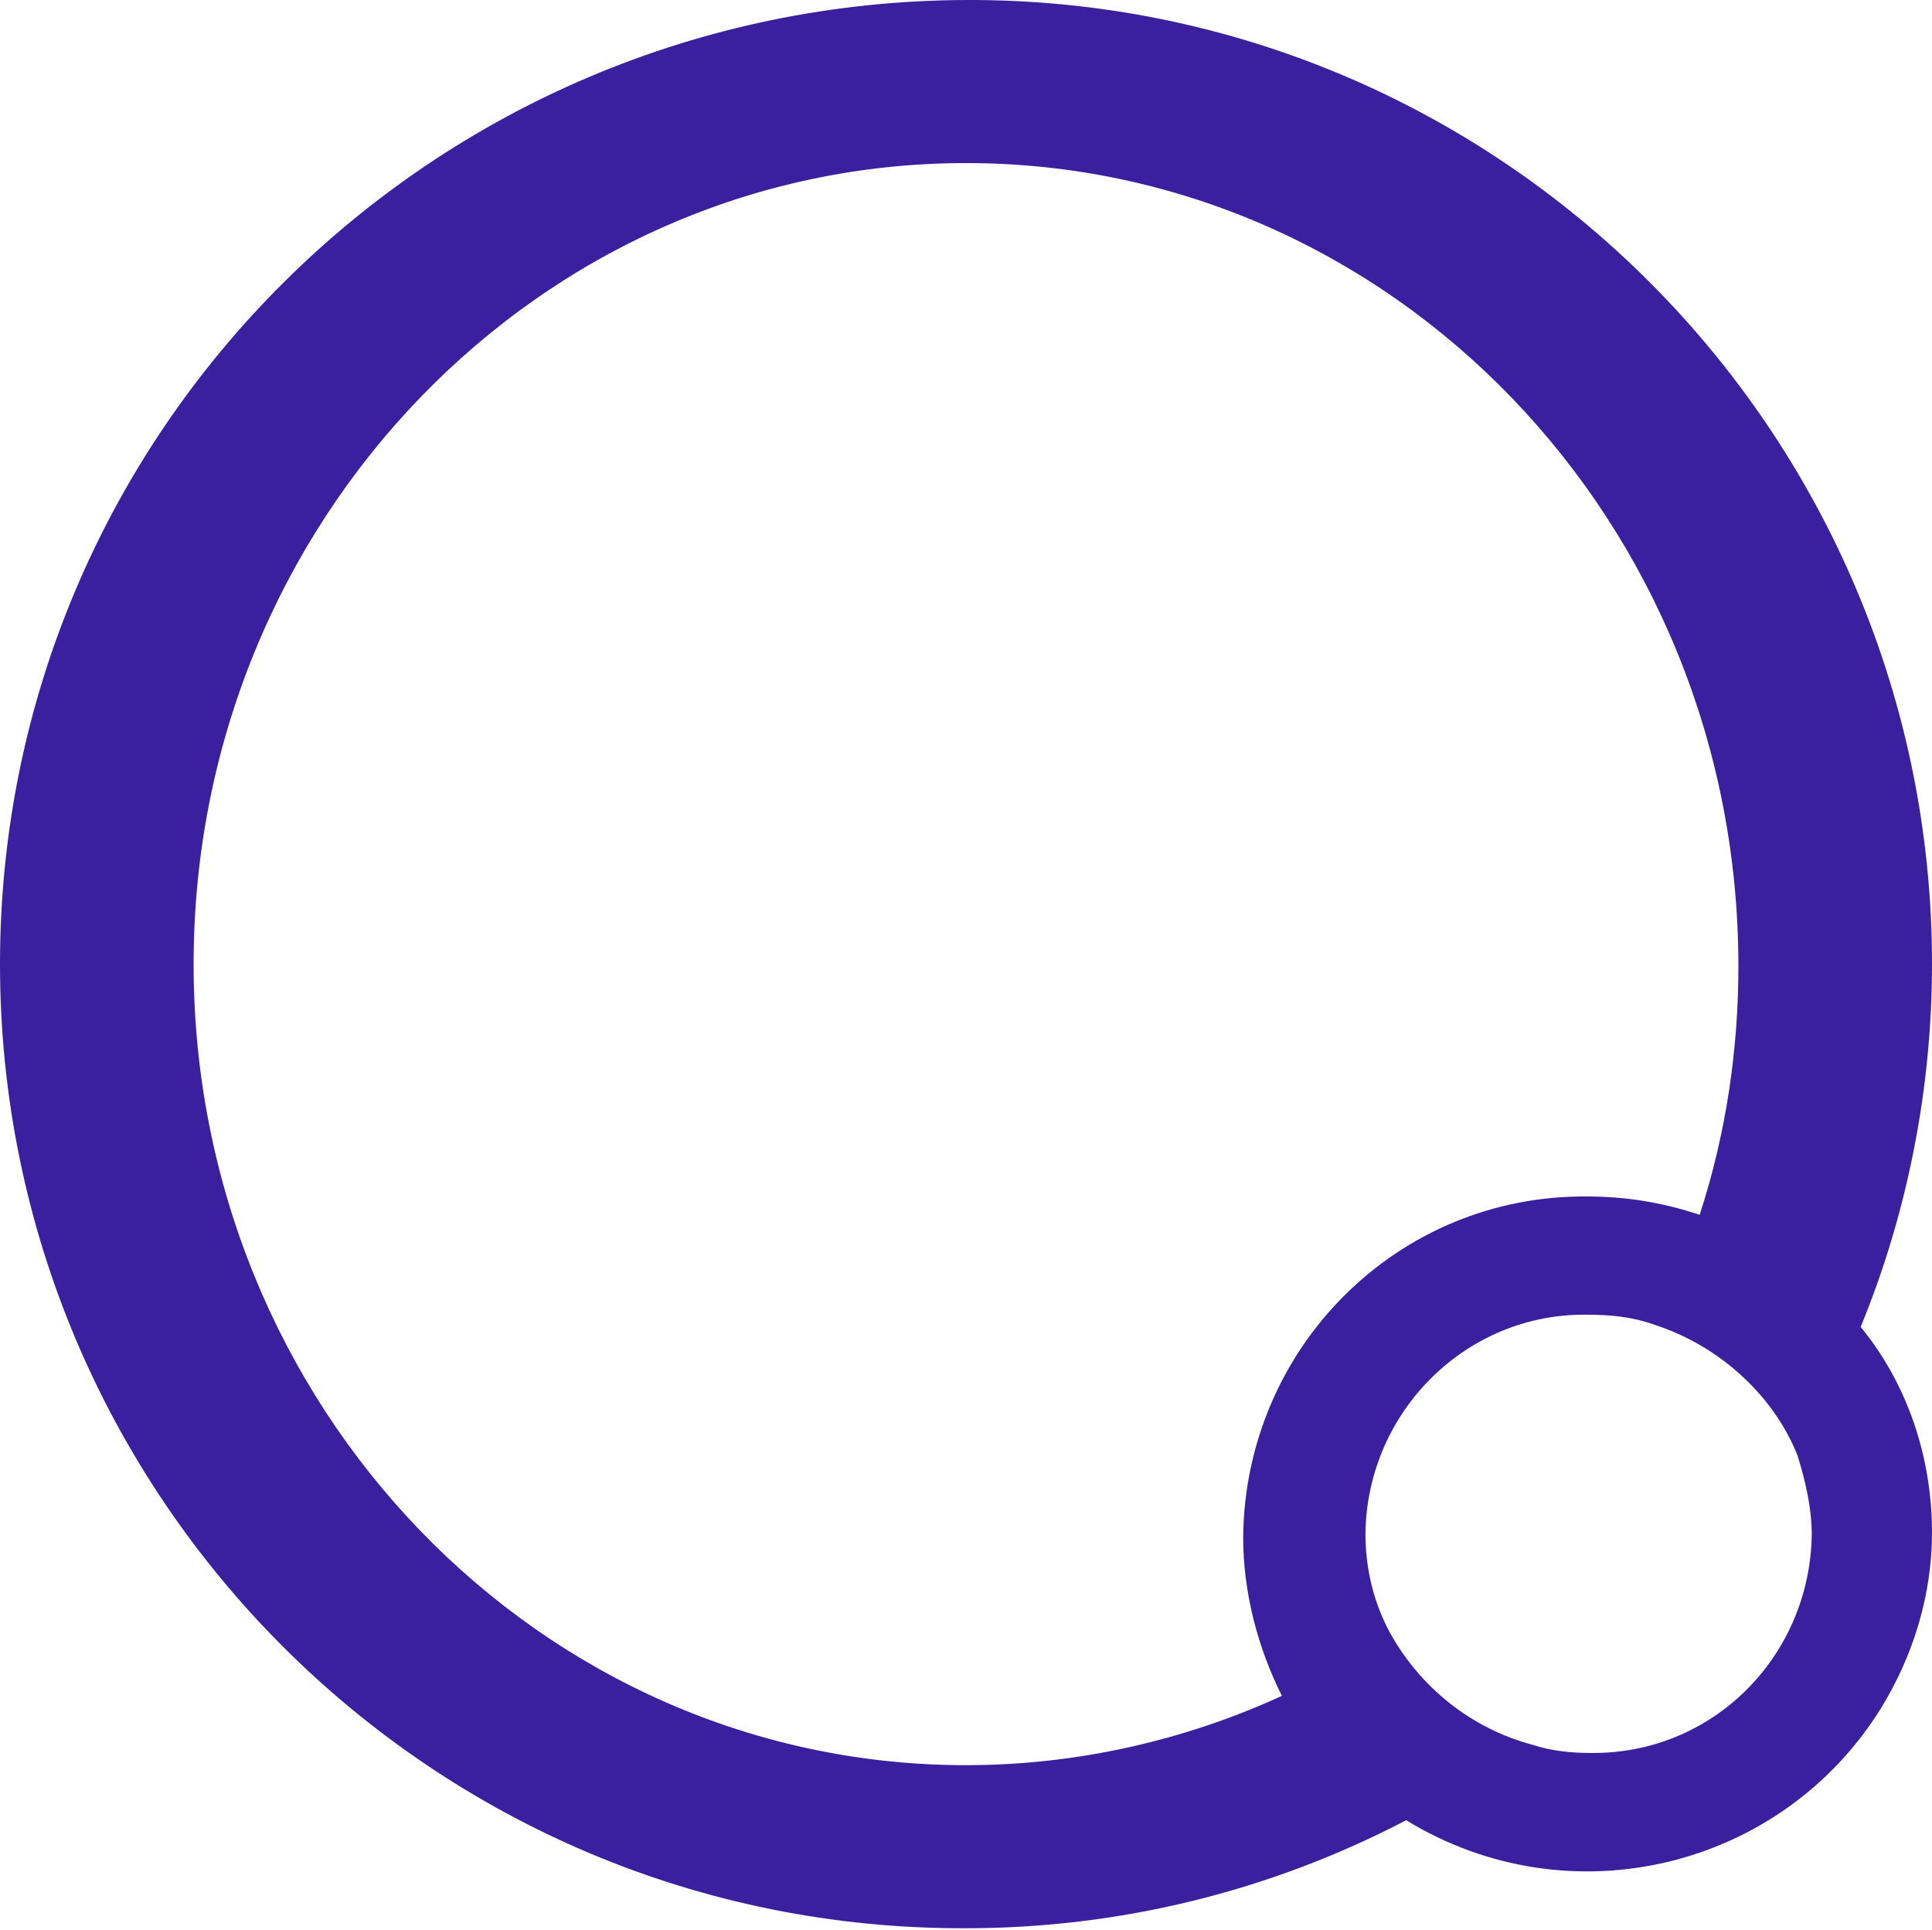<?xml version="1.0" encoding="utf-8"?>
<!-- Generator: Adobe Illustrator 26.5.0, SVG Export Plug-In . SVG Version: 6.00 Build 0)  -->
<svg version="1.1" id="Layer_1" xmlns:xodm="http://www.corel.com/coreldraw/odm/2003"
	 xmlns="http://www.w3.org/2000/svg" xmlns:xlink="http://www.w3.org/1999/xlink" x="0px" y="0px" viewBox="0 0 94.8 94.7"
	 style="enable-background:new 0 0 94.8 94.7;" xml:space="preserve">
<style type="text/css">
	.st0{fill:#3A209E;}
</style>
<g id="Layer_x0020_1">
	<path class="st0" d="M94.8,47.3C94.8,21.2,73.6-0.1,47.4,0S0,21.2,0,47.3s21.2,47.4,47.4,47.3c7.5,0,14.9-1.8,21.6-5.3
		c8,4.9,18.4,2.4,23.3-5.5c1.6-2.6,2.5-5.6,2.5-8.6c0-3.7-1.2-7.3-3.5-10.1C93.6,59.5,94.8,53.4,94.8,47.3z M47.4,86.6
		C26.5,86.6,9.5,69,9.5,47.3S26.5,8,47.4,8c20.9,0,37.9,17.6,37.9,39.4c0,4.1-0.6,8.2-1.9,12.2c-1.8-0.6-3.6-0.9-5.5-0.9
		c-9.3-0.1-16.8,7.4-16.9,16.7c0,2.7,0.7,5.4,1.9,7.8C58.1,85.4,52.8,86.6,47.4,86.6z M88.9,75.3c-0.1,6-4.9,10.8-10.9,10.7l0,0
		c-0.9,0-1.9-0.1-2.8-0.4c-3-0.8-5.5-2.8-7-5.5C67.4,78.6,67,77,67,75.2c0.1-6,5-10.8,10.9-10.7l0,0c1.1,0,2.2,0.1,3.3,0.5
		c3.1,1,5.8,3.4,7,6.4C88.6,72.7,88.9,74,88.9,75.3L88.9,75.3z"/>
</g>
</svg>
